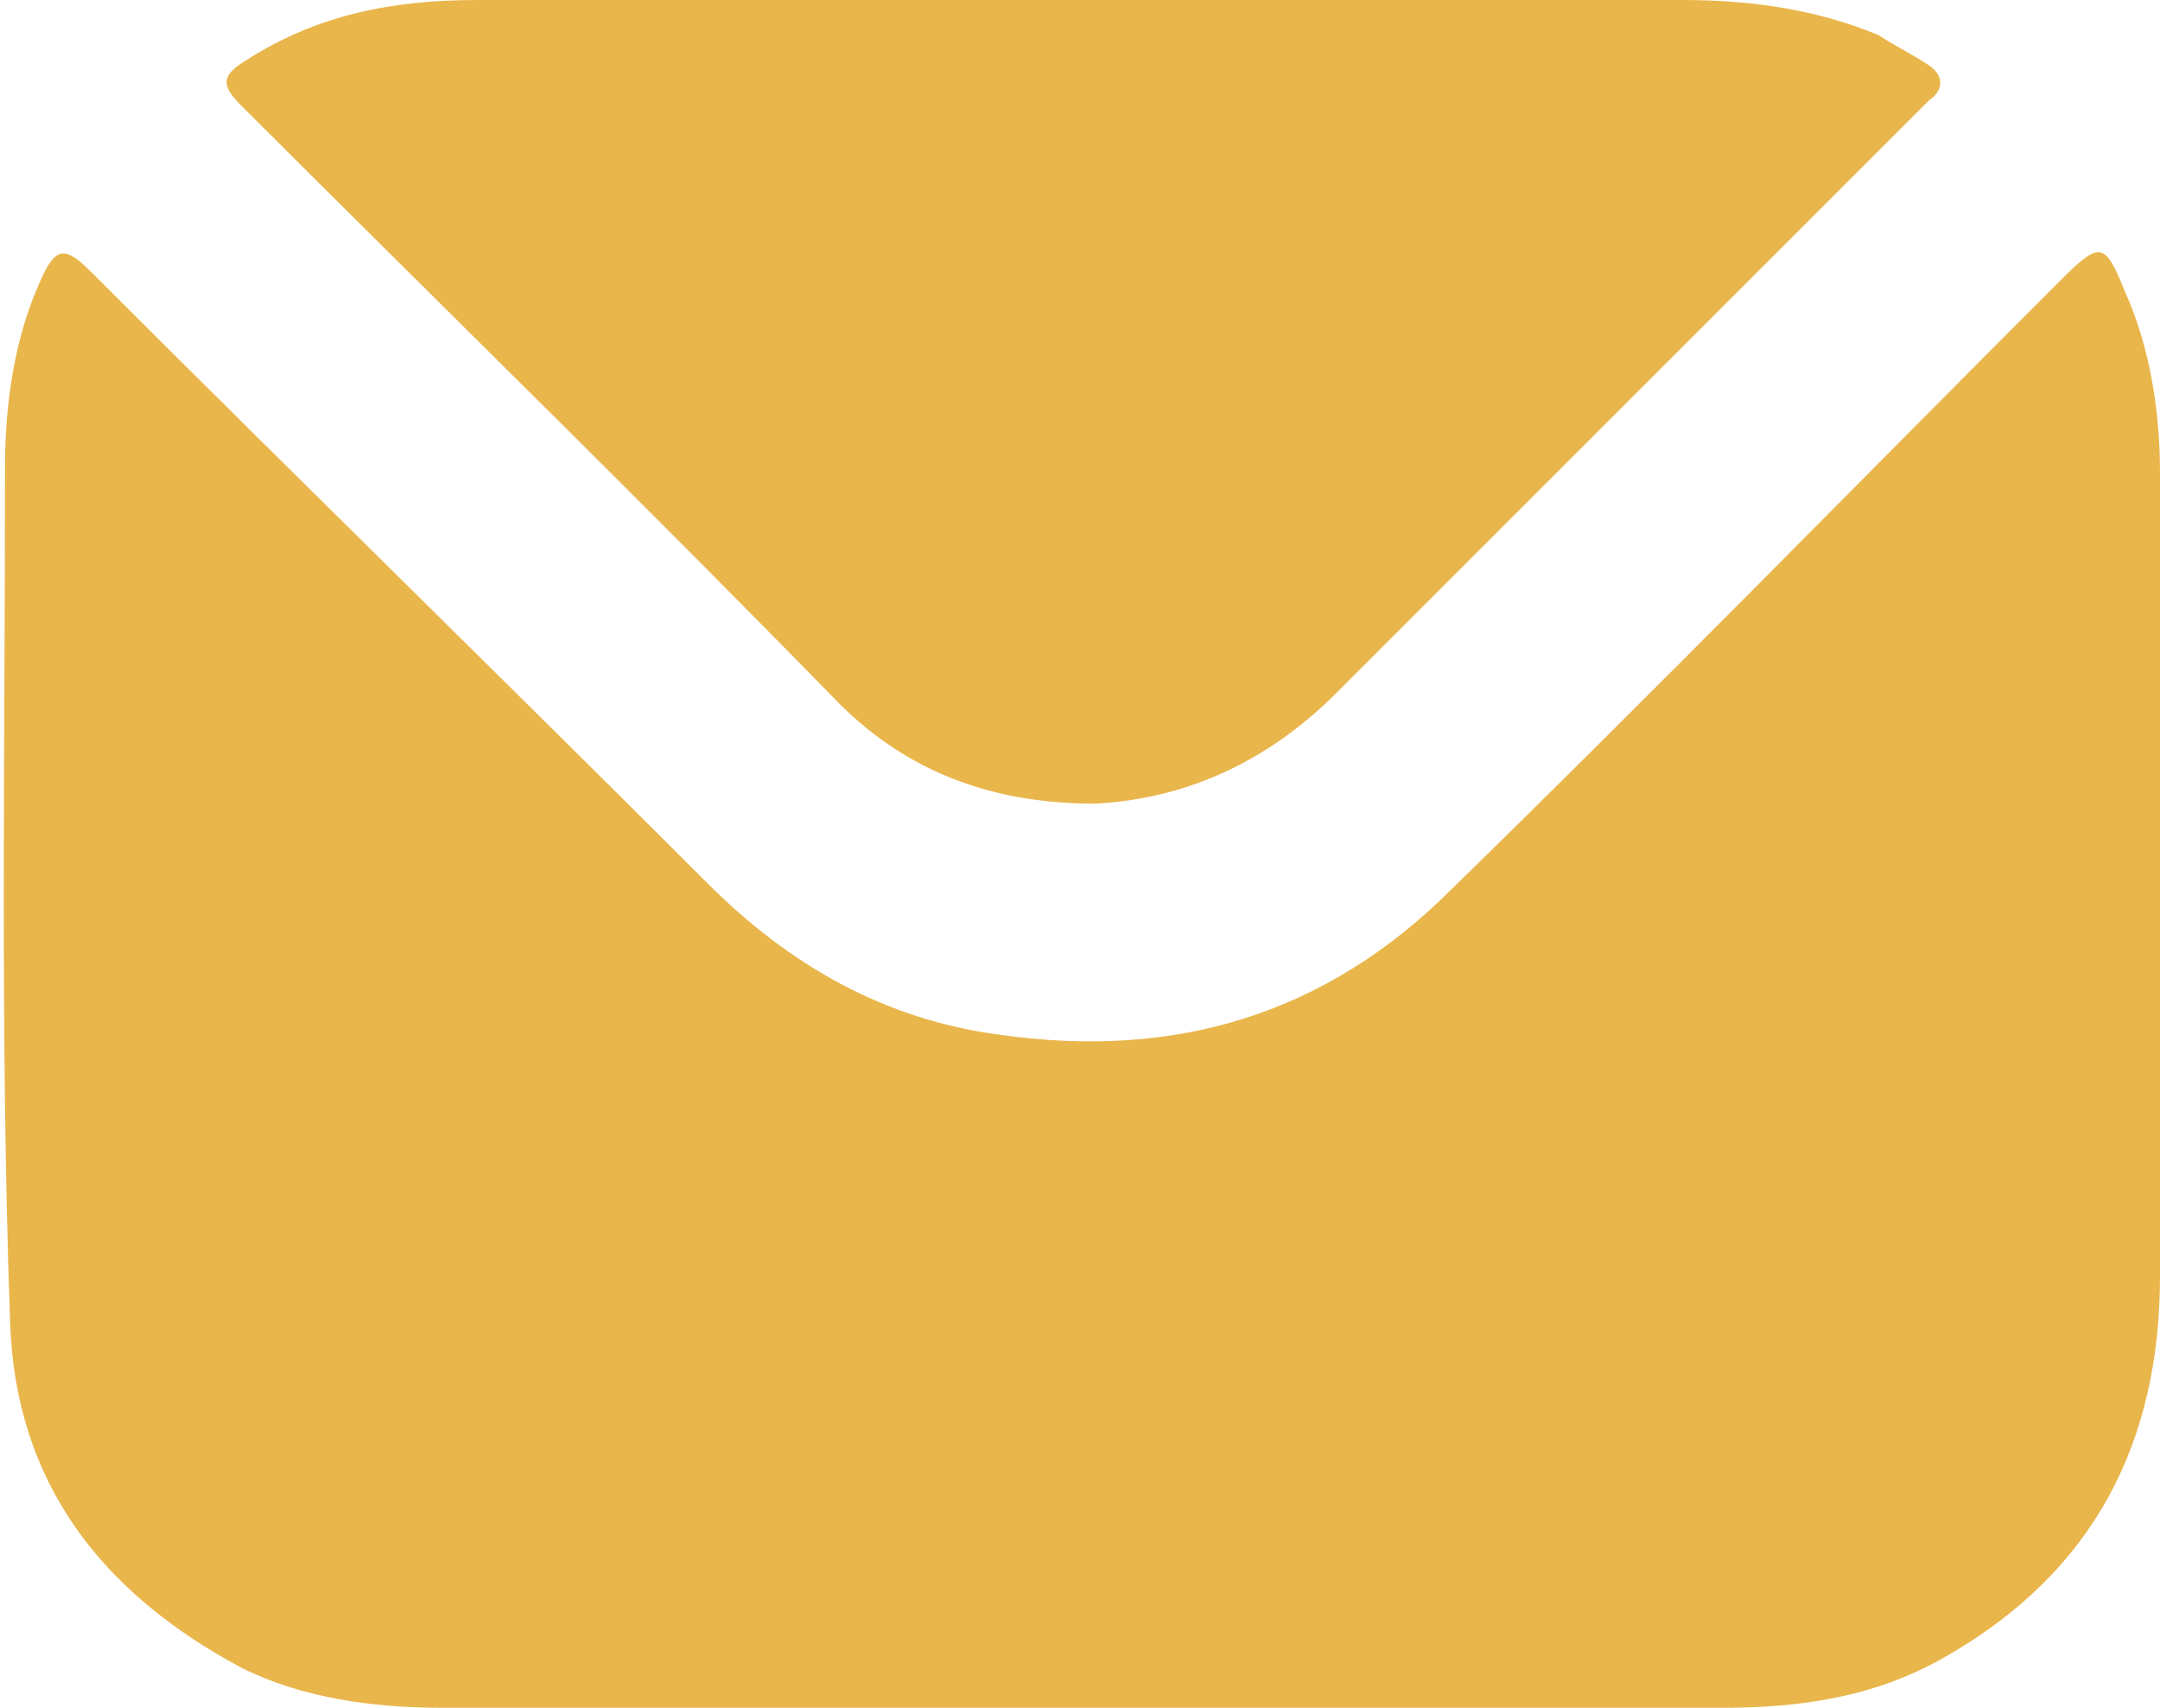 <svg xmlns="http://www.w3.org/2000/svg" xmlns:xlink="http://www.w3.org/1999/xlink" id="Layer_1" x="0px" y="0px" viewBox="0 0 43 34" style="enable-background:new 0 0 43 34;" xml:space="preserve"><style type="text/css">	.st0{fill:#FFFFFF;}	.st1{fill-rule:evenodd;clip-rule:evenodd;fill:#E3AF69;}	.st2{fill:#E3AF69;}	.st3{fill-rule:evenodd;clip-rule:evenodd;fill:#FFCB34;}	.st4{fill-rule:evenodd;clip-rule:evenodd;fill:#B0B0B1;}	.st5{fill:#E9B64C;}</style><g>	<path class="st5" d="M43,9.4c0-1.2-0.2-2.5-0.7-3.6c-0.4-1-0.5-1-1.3-0.2C37,9.6,33,13.7,28.9,17.7c-2.5,2.5-5.5,3.4-9,2.9  c-2.3-0.3-4.2-1.4-5.8-3C10,13.5,5.9,9.5,1.8,5.4c-0.5-0.5-0.7-0.5-1,0.2C0.3,6.7,0.1,8,0.1,9.3c0,5.7-0.1,11.3,0.1,17  c0.1,3.2,1.8,5.4,4.6,6.9C6,33.8,7.4,34,8.8,34l25.5,0c1.5,0,3-0.2,4.4-1c3-1.7,4.3-4.3,4.3-7.6C43,20.1,43,14.7,43,9.4z"></path>	<path class="st5" d="M38.4,1.3c-0.3-0.2-0.7-0.4-1-0.6C36.2,0.2,34.9,0,33.5,0l-24,0C7.8,0,6.3,0.3,4.9,1.2  C4.4,1.5,4.4,1.7,4.8,2.1c4,4,8,7.9,11.9,11.9c1.4,1.4,3.1,2,5.1,2c1.9-0.1,3.5-0.9,4.8-2.2c3.9-3.9,7.7-7.7,11.6-11.6  c0.1-0.1,0.1-0.1,0.2-0.2C38.7,1.8,38.7,1.5,38.4,1.3z"></path></g></svg>